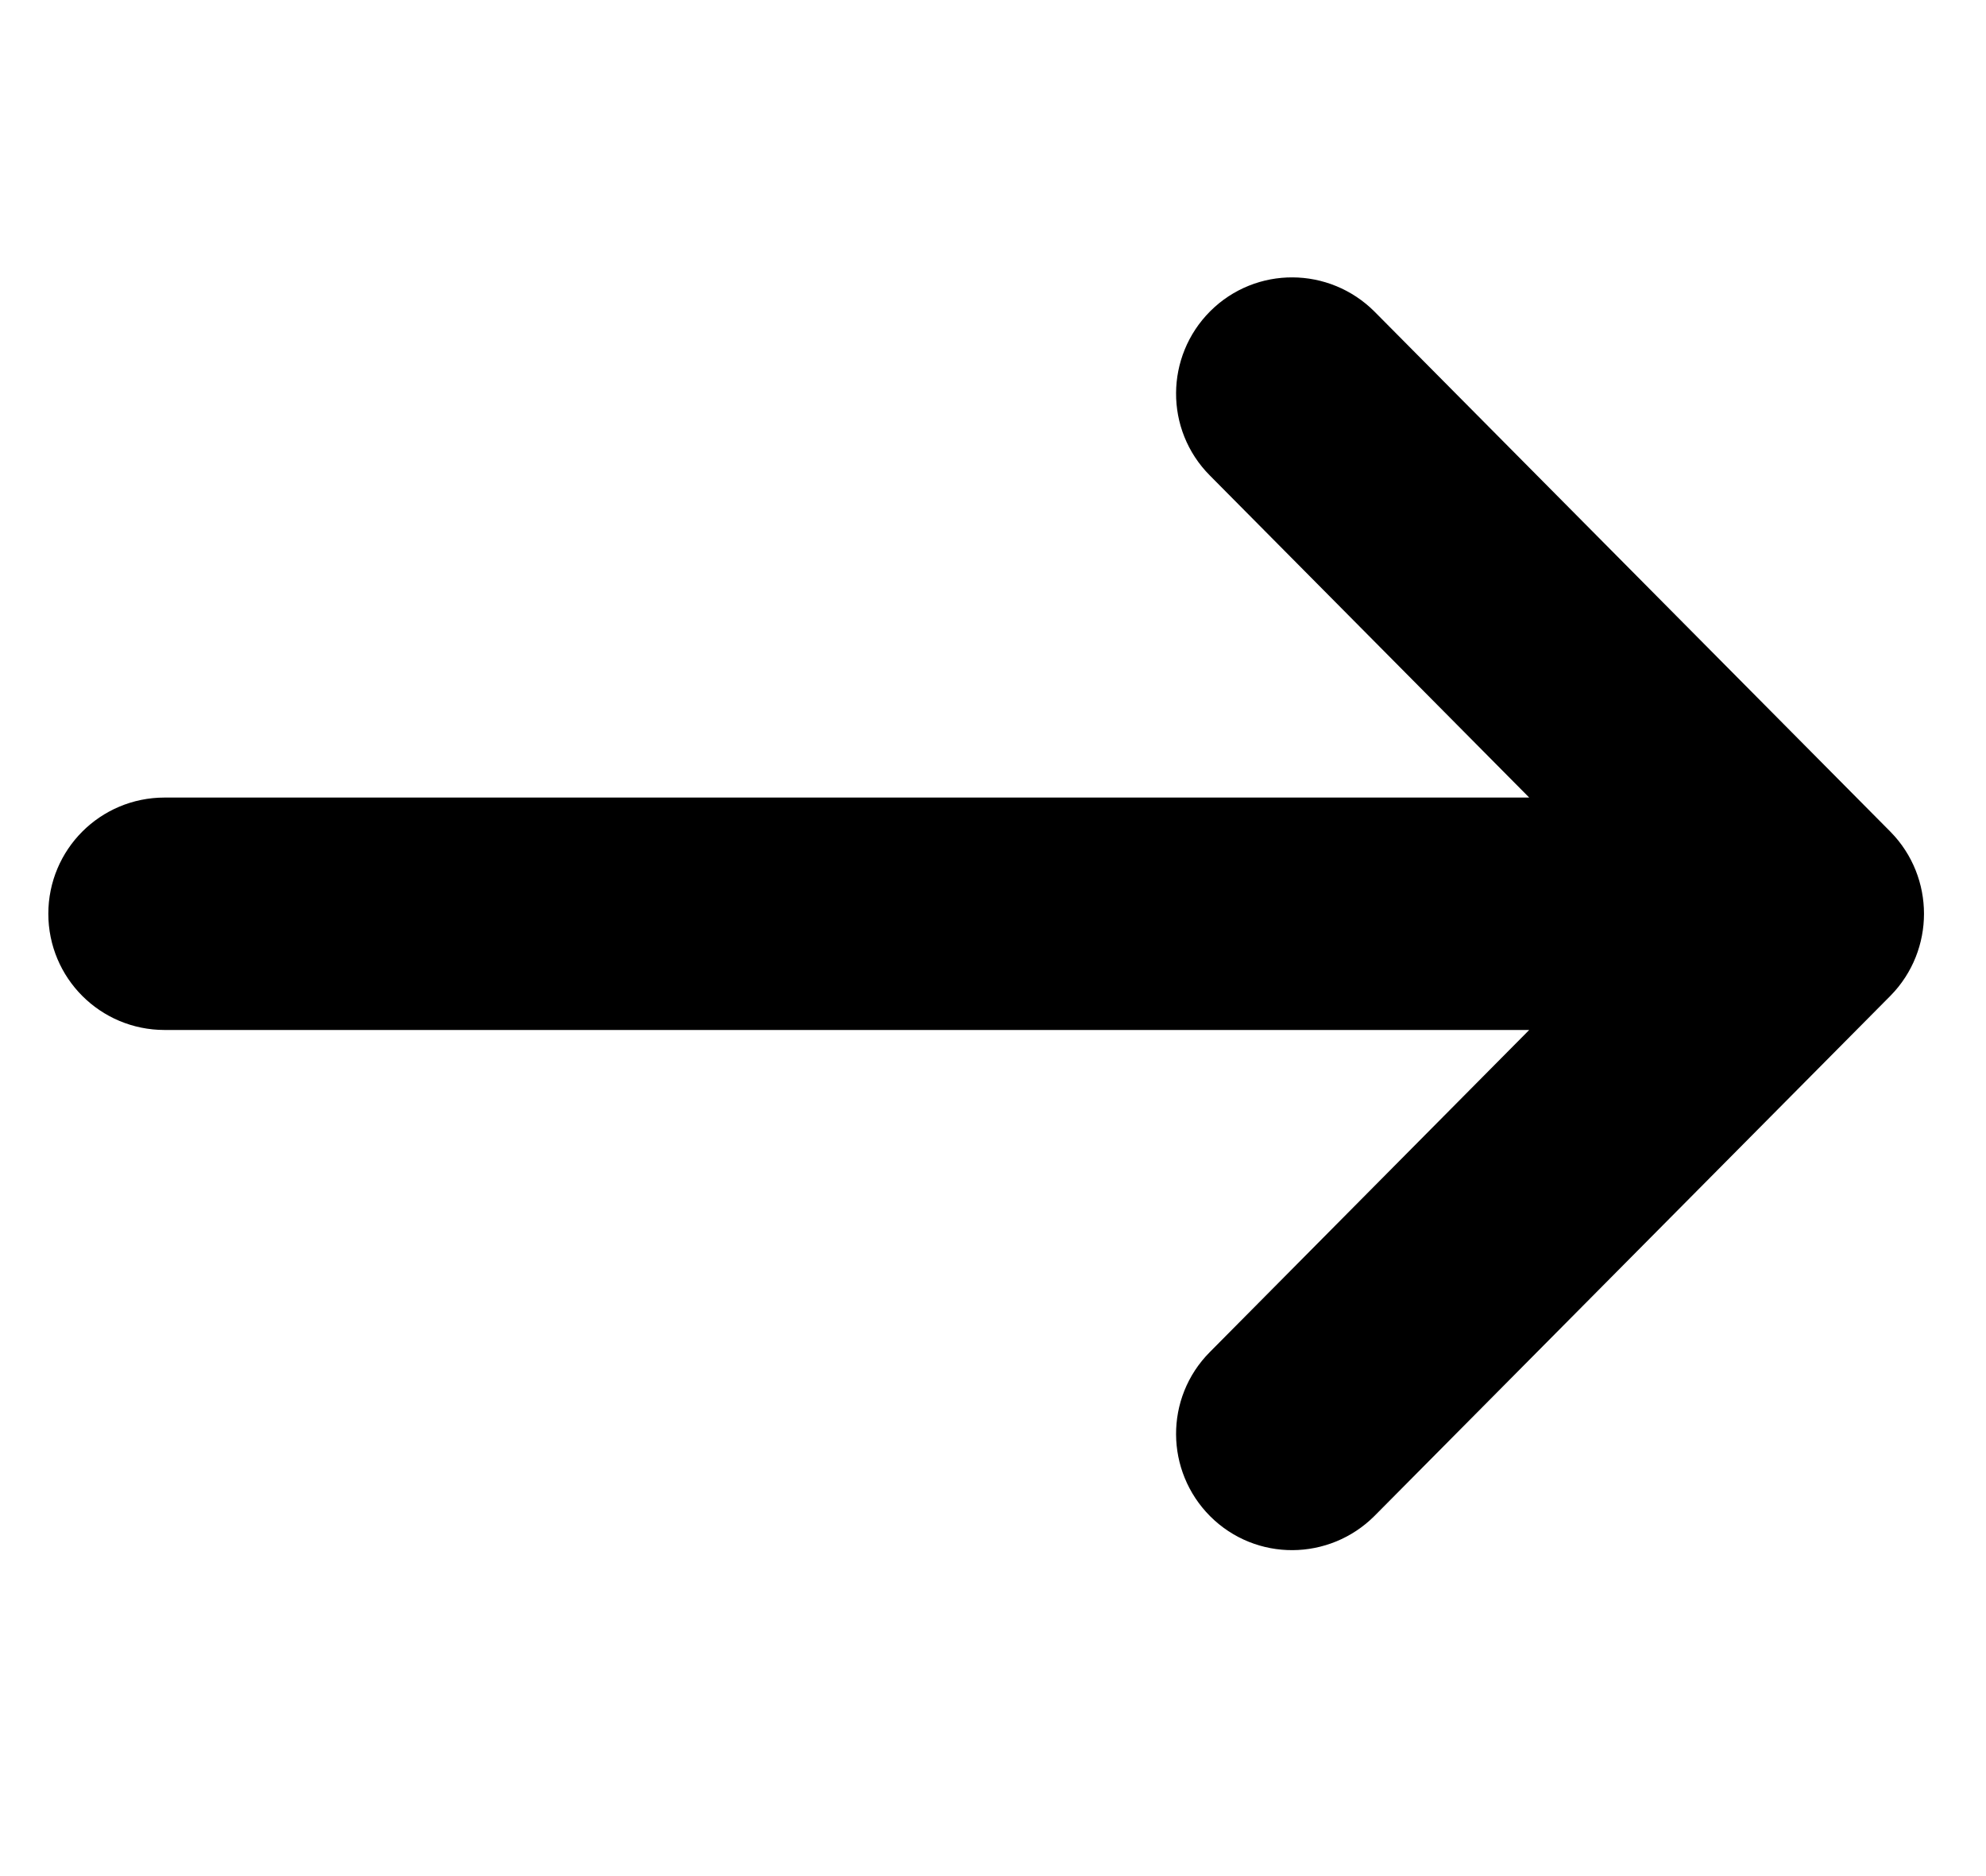 <svg width="18" height="17" viewBox="0 0 18 17" fill="none" xmlns="http://www.w3.org/2000/svg">
<g id="right-arrow 1">
<g id="Layer_2_00000069389879055801571320000011536833412356631485_">
<g id="Layer_1_copy">
<g id="_39">
<path id="Vector" d="M16.779 7.889L12.104 3.177C11.888 2.961 11.538 2.958 11.322 3.174C11.107 3.389 11.104 3.739 11.319 3.955L15.06 7.727H1.491C1.185 7.727 0.938 7.974 0.938 8.28C0.938 8.586 1.185 8.833 1.491 8.833H15.06L11.319 12.605C11.104 12.821 11.107 13.171 11.322 13.386C11.538 13.602 11.888 13.599 12.104 13.383L16.779 8.671C16.991 8.455 16.991 8.105 16.779 7.889Z" fill="black" stroke="black"/>
</g>
</g>
</g>
</g>
</svg>
